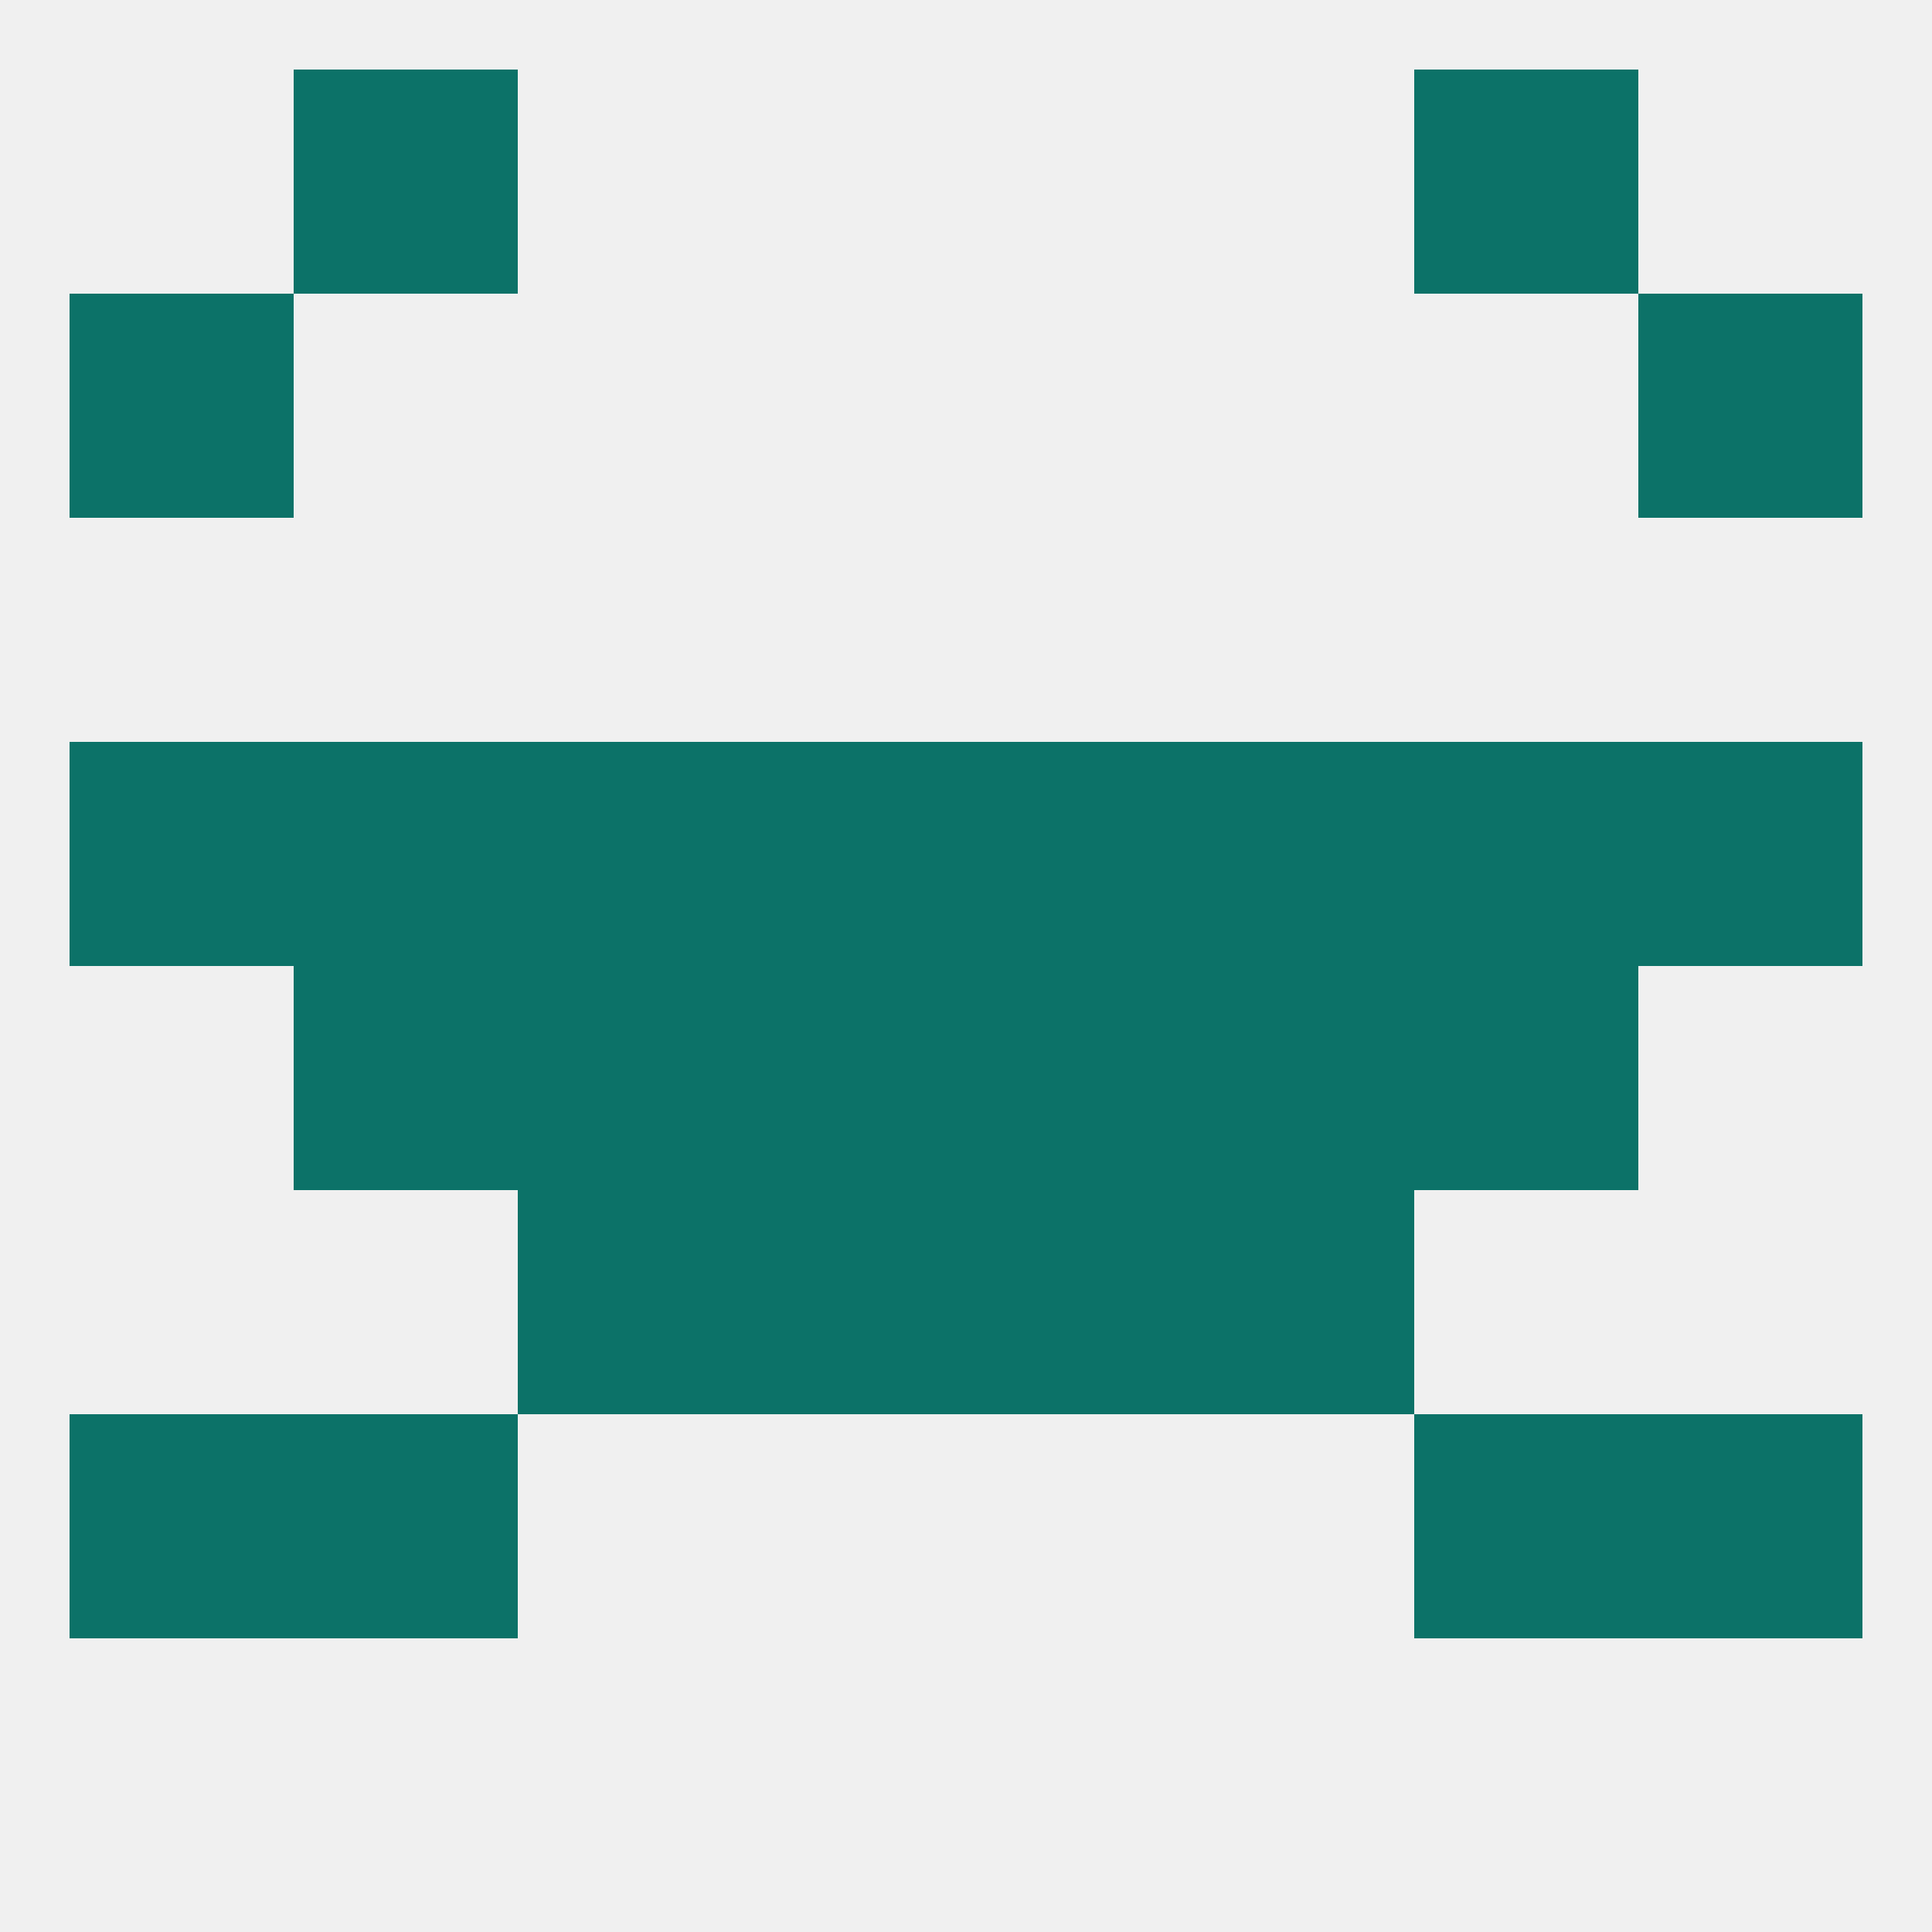
<!--   <?xml version="1.0"?> -->
<svg version="1.1" baseprofile="full" xmlns="http://www.w3.org/2000/svg" xmlns:xlink="http://www.w3.org/1999/xlink" xmlns:ev="http://www.w3.org/2001/xml-events" width="250" height="250" viewBox="0 0 250 250" >
	<rect width="100%" height="100%" fill="rgba(240,240,240,255)"/>

	<rect x="212" y="183" width="29" height="29" fill="rgba(12,114,104,255)"/>
	<rect x="38" y="183" width="29" height="29" fill="rgba(12,114,104,255)"/>
	<rect x="183" y="183" width="29" height="29" fill="rgba(12,114,104,255)"/>
	<rect x="9" y="183" width="29" height="29" fill="rgba(12,114,104,255)"/>
	<rect x="9" y="38" width="29" height="29" fill="rgba(12,114,104,255)"/>
	<rect x="212" y="38" width="29" height="29" fill="rgba(12,114,104,255)"/>
	<rect x="38" y="9" width="29" height="29" fill="rgba(12,114,104,255)"/>
	<rect x="183" y="9" width="29" height="29" fill="rgba(12,114,104,255)"/>
	<rect x="125" y="96" width="29" height="29" fill="rgba(12,114,104,255)"/>
	<rect x="9" y="96" width="29" height="29" fill="rgba(12,114,104,255)"/>
	<rect x="212" y="96" width="29" height="29" fill="rgba(12,114,104,255)"/>
	<rect x="38" y="96" width="29" height="29" fill="rgba(12,114,104,255)"/>
	<rect x="183" y="96" width="29" height="29" fill="rgba(12,114,104,255)"/>
	<rect x="67" y="96" width="29" height="29" fill="rgba(12,114,104,255)"/>
	<rect x="154" y="96" width="29" height="29" fill="rgba(12,114,104,255)"/>
	<rect x="96" y="96" width="29" height="29" fill="rgba(12,114,104,255)"/>
	<rect x="183" y="125" width="29" height="29" fill="rgba(12,114,104,255)"/>
	<rect x="96" y="125" width="29" height="29" fill="rgba(12,114,104,255)"/>
	<rect x="125" y="125" width="29" height="29" fill="rgba(12,114,104,255)"/>
	<rect x="67" y="125" width="29" height="29" fill="rgba(12,114,104,255)"/>
	<rect x="154" y="125" width="29" height="29" fill="rgba(12,114,104,255)"/>
	<rect x="38" y="125" width="29" height="29" fill="rgba(12,114,104,255)"/>
	<rect x="67" y="154" width="29" height="29" fill="rgba(12,114,104,255)"/>
	<rect x="154" y="154" width="29" height="29" fill="rgba(12,114,104,255)"/>
	<rect x="96" y="154" width="29" height="29" fill="rgba(12,114,104,255)"/>
	<rect x="125" y="154" width="29" height="29" fill="rgba(12,114,104,255)"/>
</svg>